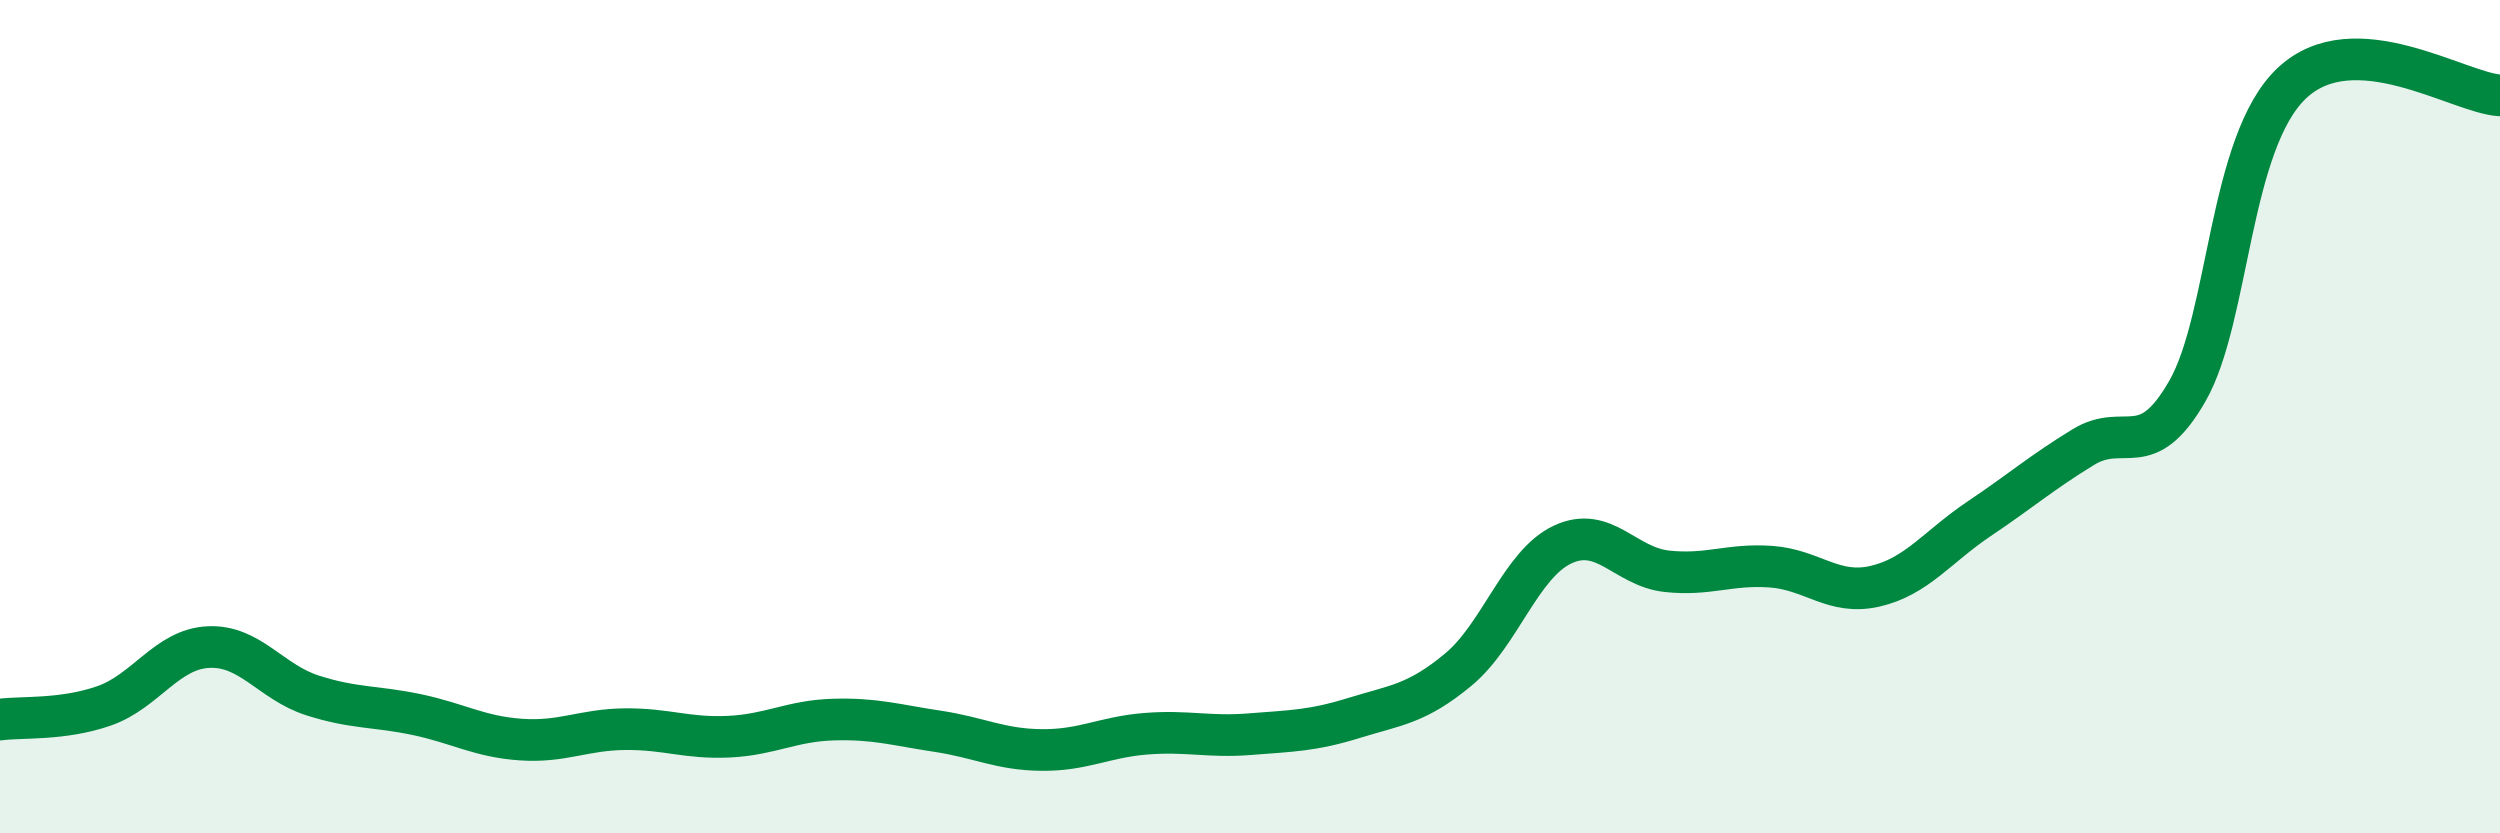 
    <svg width="60" height="20" viewBox="0 0 60 20" xmlns="http://www.w3.org/2000/svg">
      <path
        d="M 0,17.27 C 0.5,17.2 1.5,17.29 2.5,16.94 C 3.5,16.59 4,15.58 5,15.53 C 6,15.48 6.5,16.37 7.5,16.69 C 8.5,17.01 9,16.94 10,17.15 C 11,17.36 11.5,17.68 12.5,17.75 C 13.5,17.82 14,17.51 15,17.5 C 16,17.49 16.5,17.73 17.5,17.68 C 18.5,17.63 19,17.3 20,17.27 C 21,17.24 21.5,17.4 22.5,17.55 C 23.5,17.7 24,17.99 25,18 C 26,18.01 26.5,17.69 27.5,17.61 C 28.5,17.53 29,17.7 30,17.62 C 31,17.54 31.5,17.54 32.5,17.23 C 33.5,16.92 34,16.9 35,16.07 C 36,15.24 36.5,13.54 37.5,13.07 C 38.5,12.6 39,13.6 40,13.71 C 41,13.82 41.5,13.53 42.5,13.6 C 43.5,13.67 44,14.3 45,14.07 C 46,13.84 46.5,13.12 47.5,12.45 C 48.5,11.78 49,11.34 50,10.73 C 51,10.12 51.5,11.13 52.5,9.38 C 53.5,7.63 53.5,3.42 55,2 C 56.5,0.58 59,2.23 60,2.29L60 20L0 20Z"
        fill="#008740"
        opacity="0.1"
        stroke-linecap="round"
        stroke-linejoin="round"
      />
      <path
        d="M 0,17.27 C 0.5,17.2 1.5,17.29 2.5,16.94 C 3.5,16.59 4,15.58 5,15.53 C 6,15.48 6.5,16.37 7.5,16.69 C 8.5,17.01 9,16.94 10,17.15 C 11,17.36 11.5,17.68 12.5,17.75 C 13.5,17.82 14,17.51 15,17.5 C 16,17.49 16.5,17.73 17.5,17.68 C 18.5,17.63 19,17.3 20,17.27 C 21,17.24 21.5,17.4 22.5,17.55 C 23.5,17.7 24,17.99 25,18 C 26,18.01 26.5,17.69 27.5,17.61 C 28.5,17.53 29,17.7 30,17.62 C 31,17.54 31.5,17.54 32.5,17.23 C 33.5,16.92 34,16.9 35,16.07 C 36,15.24 36.5,13.54 37.5,13.07 C 38.5,12.6 39,13.6 40,13.71 C 41,13.82 41.5,13.53 42.5,13.6 C 43.5,13.67 44,14.3 45,14.07 C 46,13.84 46.5,13.12 47.5,12.45 C 48.5,11.78 49,11.34 50,10.73 C 51,10.12 51.5,11.13 52.5,9.38 C 53.5,7.63 53.5,3.42 55,2 C 56.5,0.58 59,2.23 60,2.29"
        stroke="#008740"
        stroke-width="1"
        fill="none"
        stroke-linecap="round"
        stroke-linejoin="round"
      />
    </svg>
  